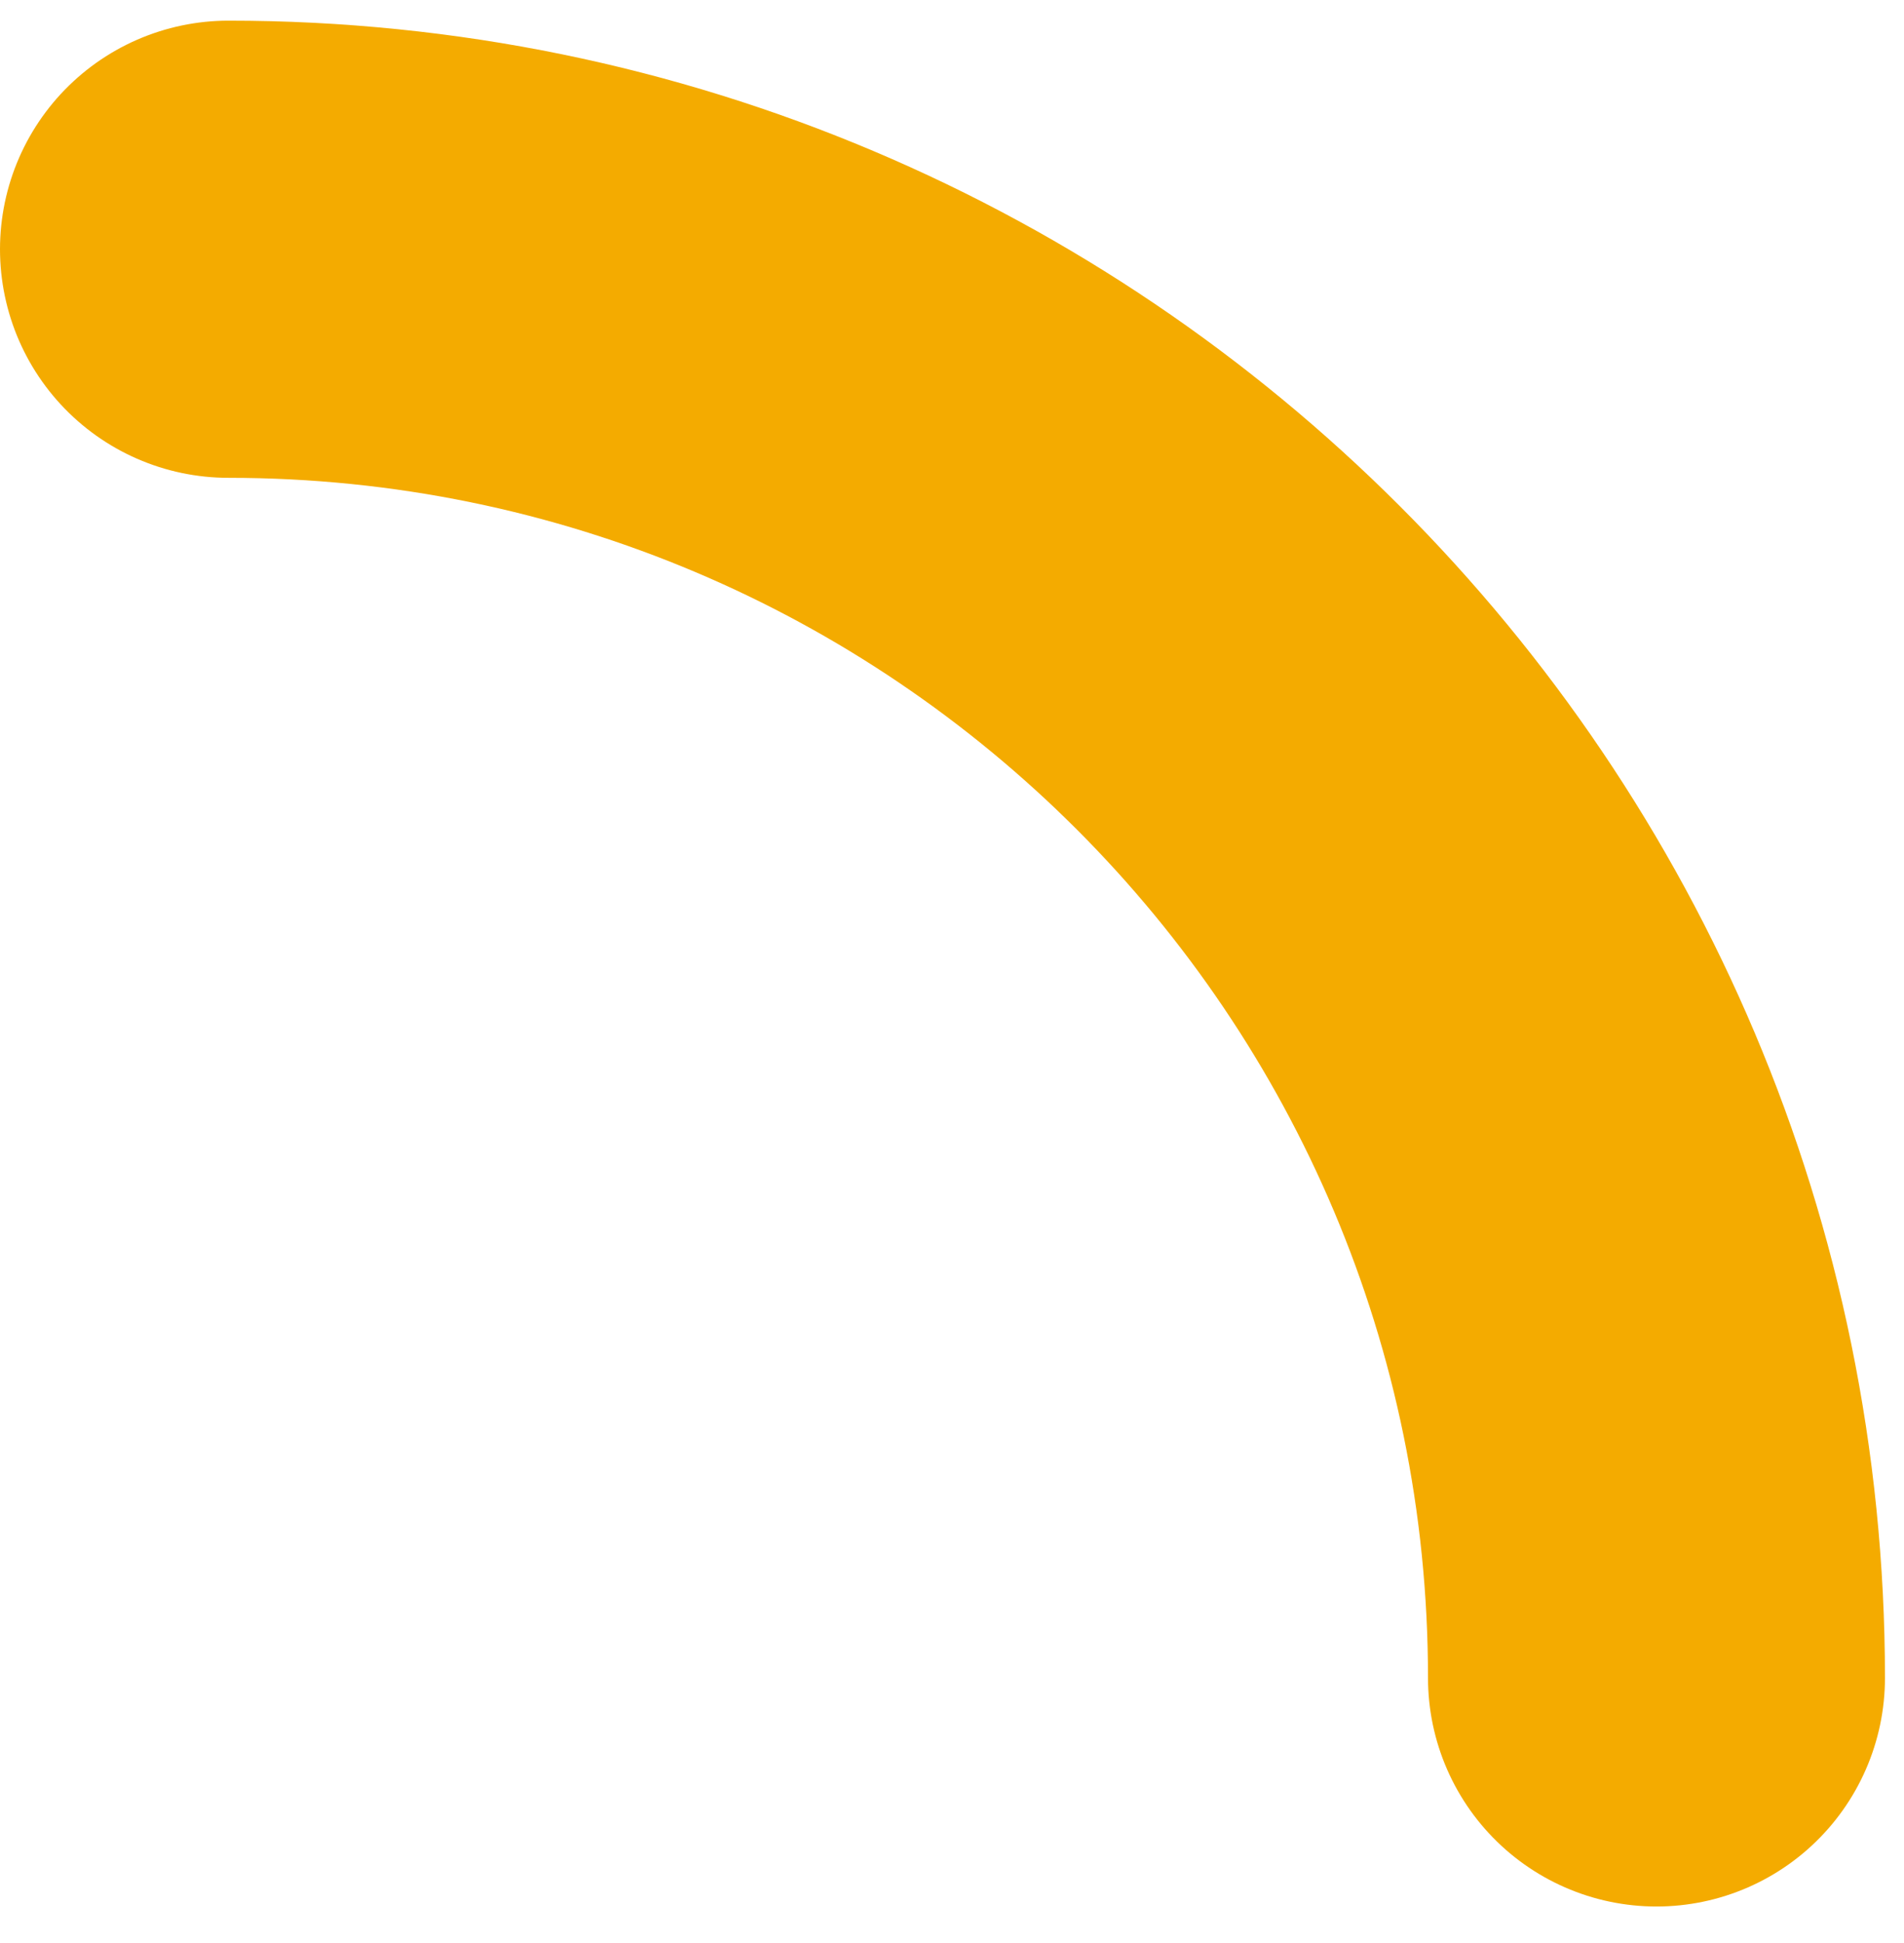 <svg width="50" height="51" viewBox="0 0 50 51" fill="none" xmlns="http://www.w3.org/2000/svg">
<path d="M43.5 44.042C43.5 23.332 26.711 6.542 6 6.542" stroke="#F4AB00" stroke-width="12" stroke-linecap="round"/>
</svg>
